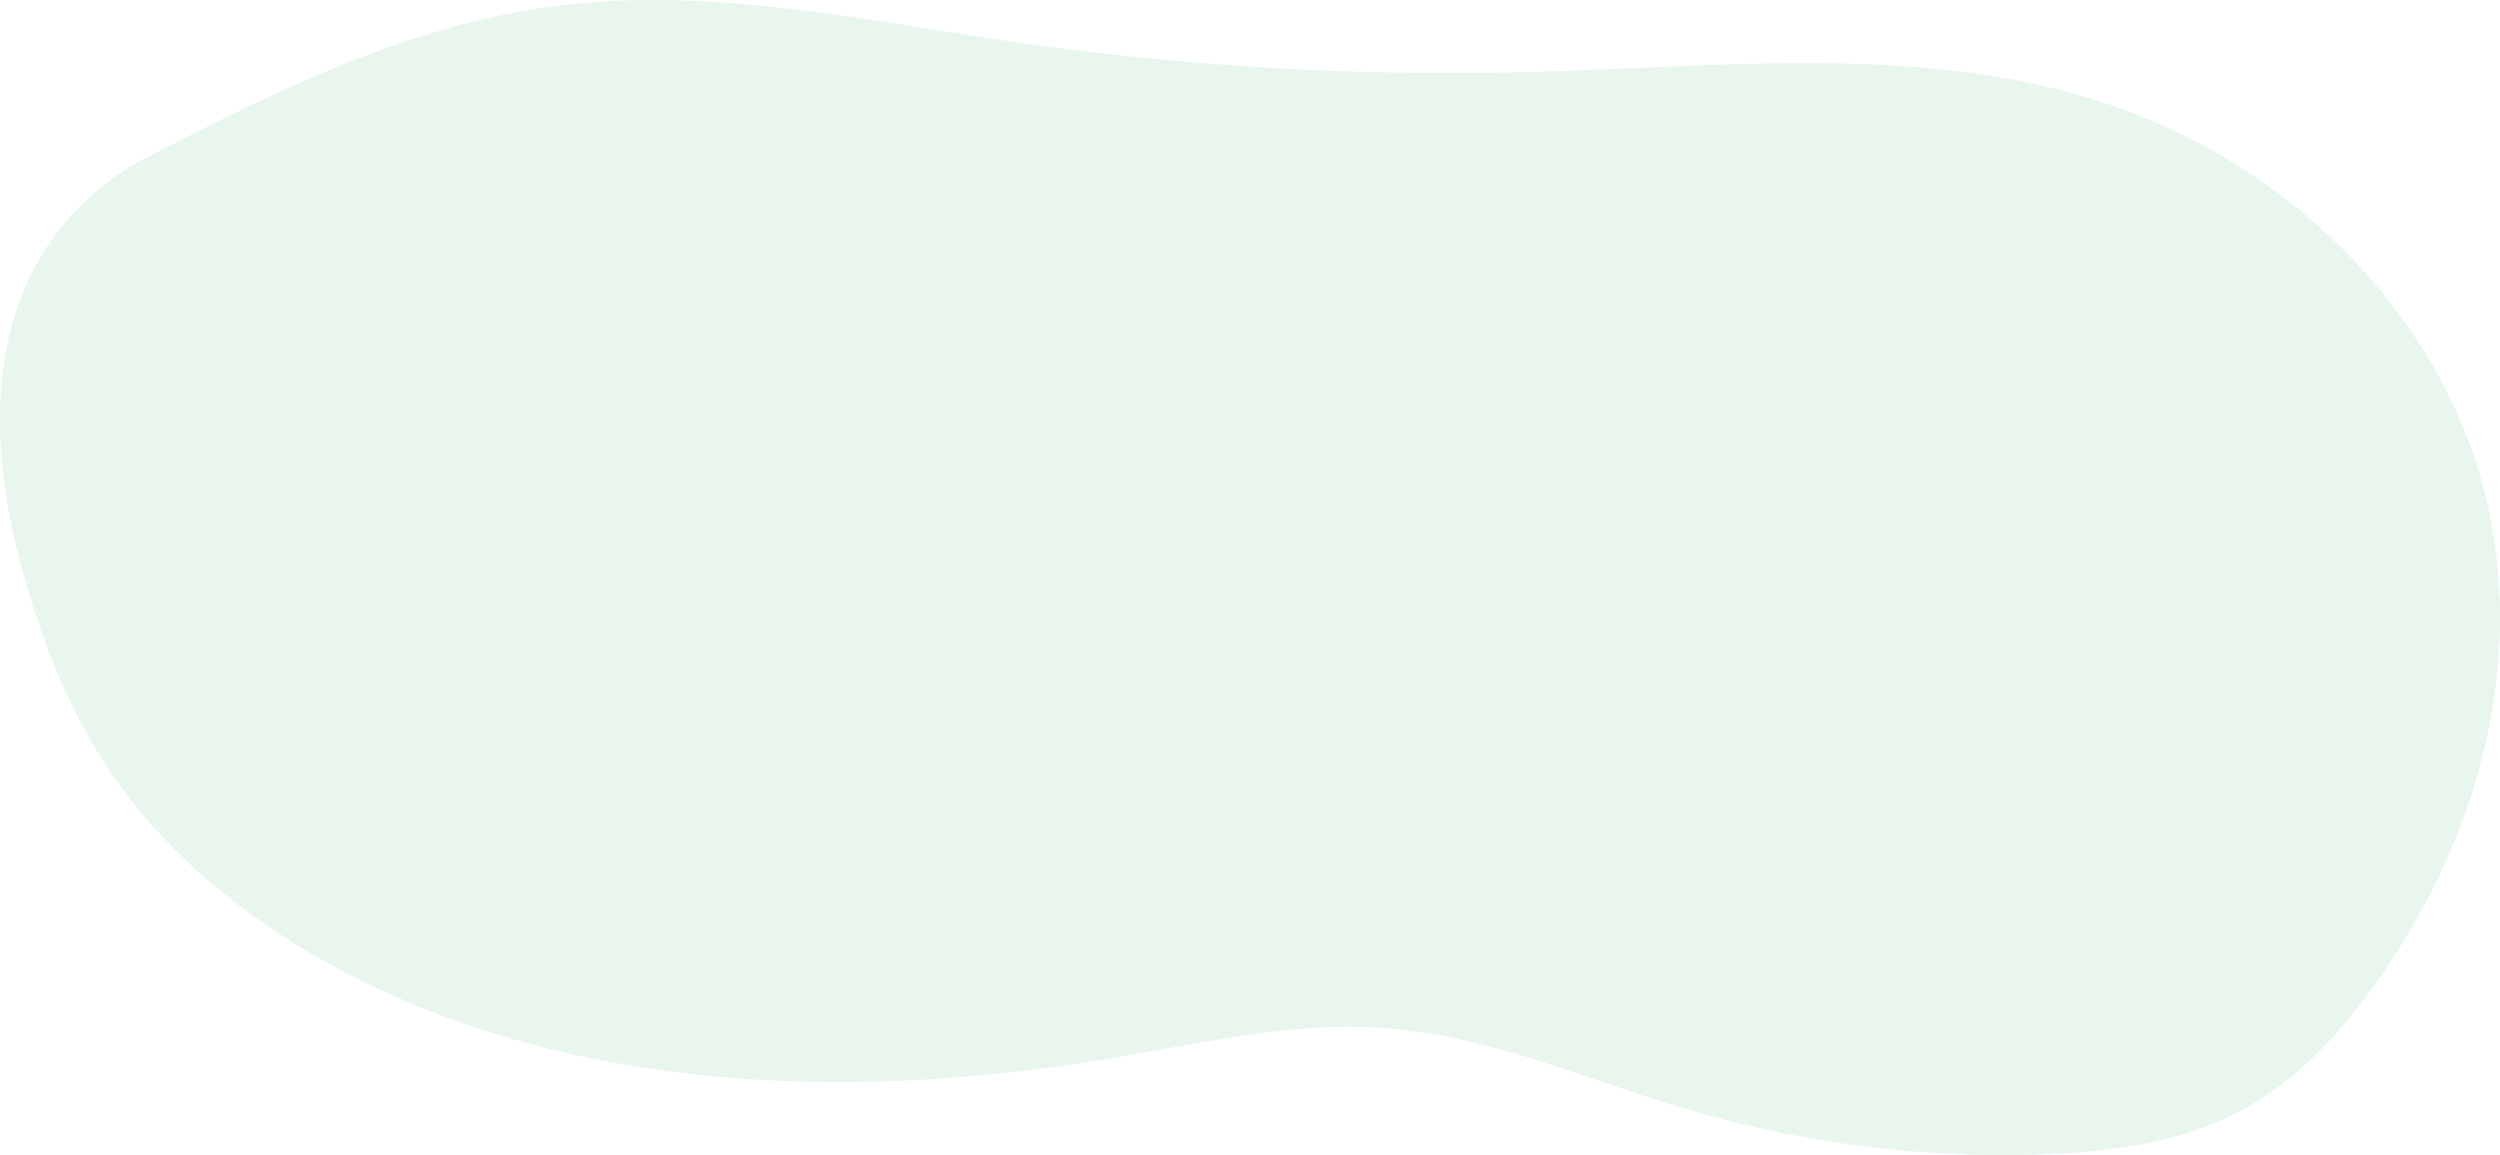 <svg xmlns="http://www.w3.org/2000/svg" viewBox="0 0 1396.19 645.05"><defs><style>.cls-1{fill:#14a154;opacity:0.1;}</style></defs><g id="レイヤー_2" data-name="レイヤー 2"><g id="レイヤー_1-2" data-name="レイヤー 1"><path class="cls-1" d="M74.89,91.68c75.26-39,153.47-79,241.39-89,83.11-9.51,166.64,8.64,249.29,20.62A1705.09,1705.09,0,0,0,857,40.14c104-2.91,211.63-14.9,309.43,14.54C1277.59,88.13,1360.15,174.3,1386.25,270s-.82,198.53-61.9,282.52c-20.16,27.73-44.82,54.34-78.55,70.64-33.42,16.14-73.09,20.87-111.75,21.75A629,629,0,0,1,943.66,620c-57.34-16.84-112.44-42.15-173.08-46-50-3.2-99.32,8.5-148.44,16.8-102.44,17.33-210.08,19.95-310.6-3.9S118.11,510.89,65.12,436.09c-27.43-38.72-43.63-82.26-54.84-126.2C-10.34,229.14-5.17,140.65,74.89,91.68Z"/></g></g></svg>